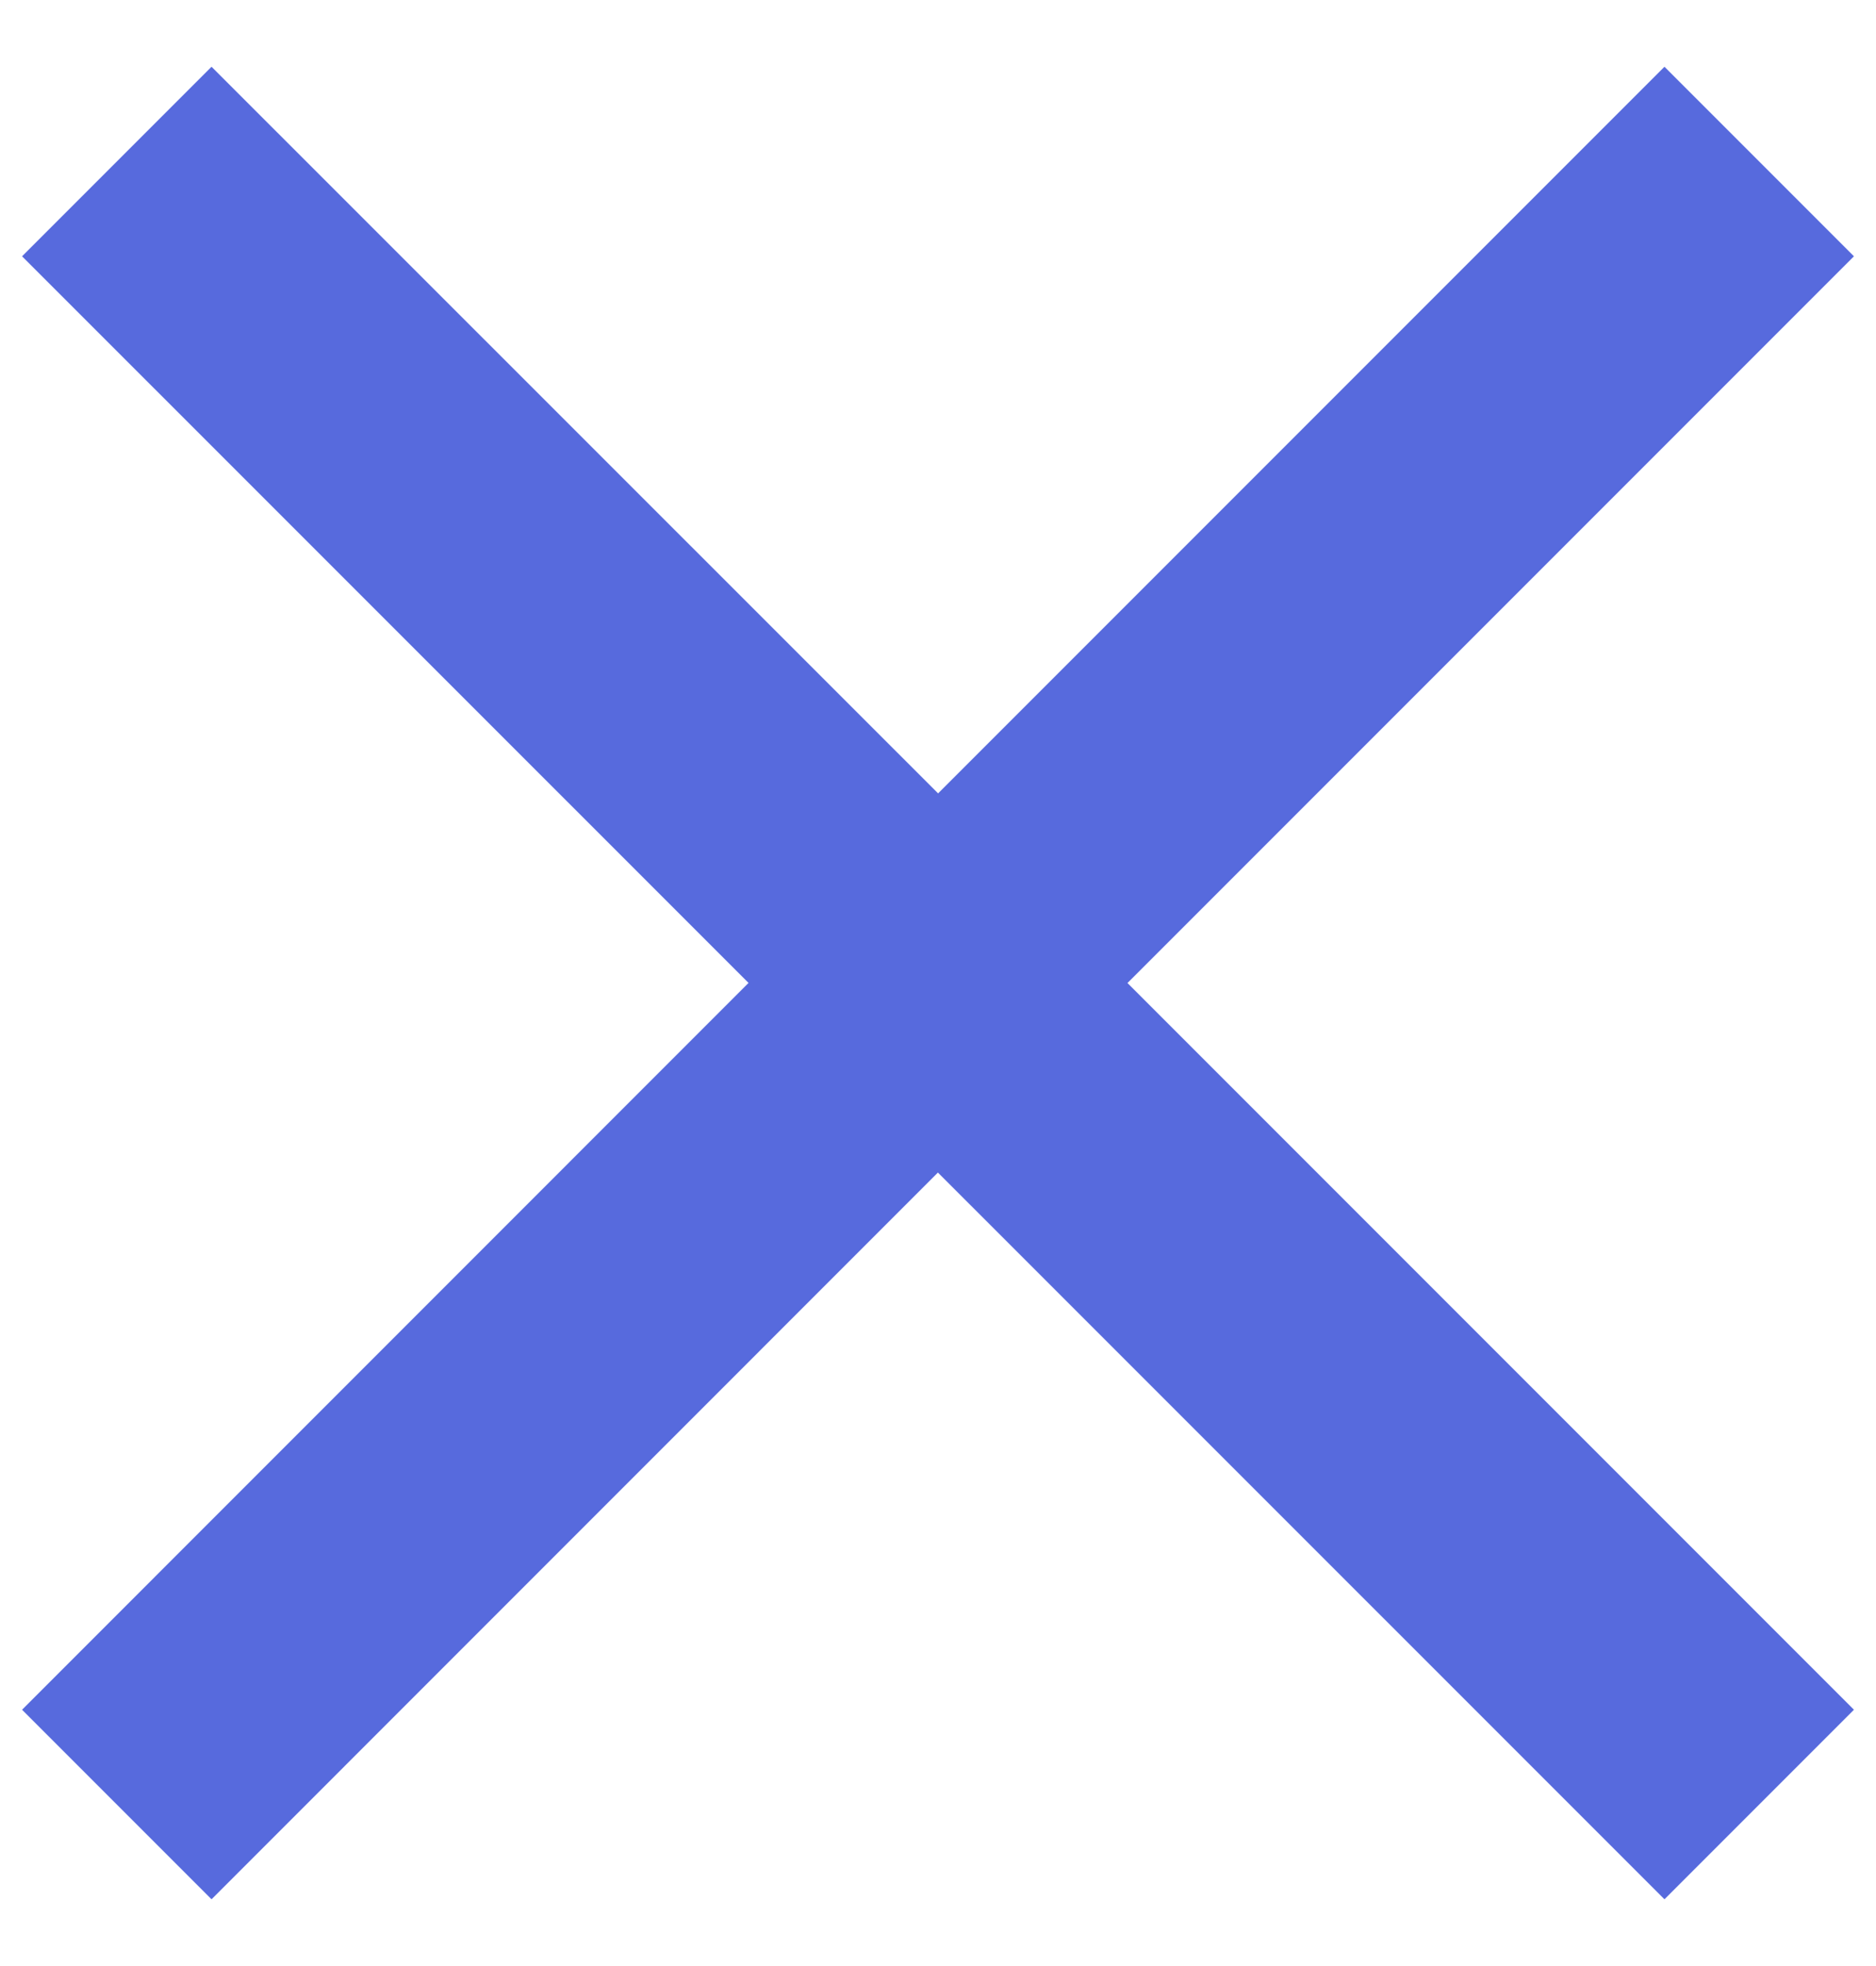 <?xml version="1.0" encoding="UTF-8"?>
<svg width="21px" height="22px" viewBox="0 0 21 22" version="1.1" xmlns="http://www.w3.org/2000/svg" xmlns:xlink="http://www.w3.org/1999/xlink">
    <title>Modal-Close@3x</title>
    <g id="Expert-Guidance" stroke="none" stroke-width="1" fill="none" fill-rule="evenodd">
        <g id="Expert-Guidance---Modal" transform="translate(-959, -172)" fill="#576ADD">
            <g id="Modal" transform="translate(440, 146)">
                <g id="Modal-Close" transform="translate(519.247, 26.747)">
                    <polygon id="Path" points="20.506 2.121 12.374 10.253 20.506 18.385 18.385 20.506 10.252 12.374 2.121 20.506 0 18.385 8.132 10.252 0 2.121 2.121 0 10.254 8.131 18.385 1.0658141e-14"></polygon>
                </g>
            </g>
        </g>
    </g>
</svg>